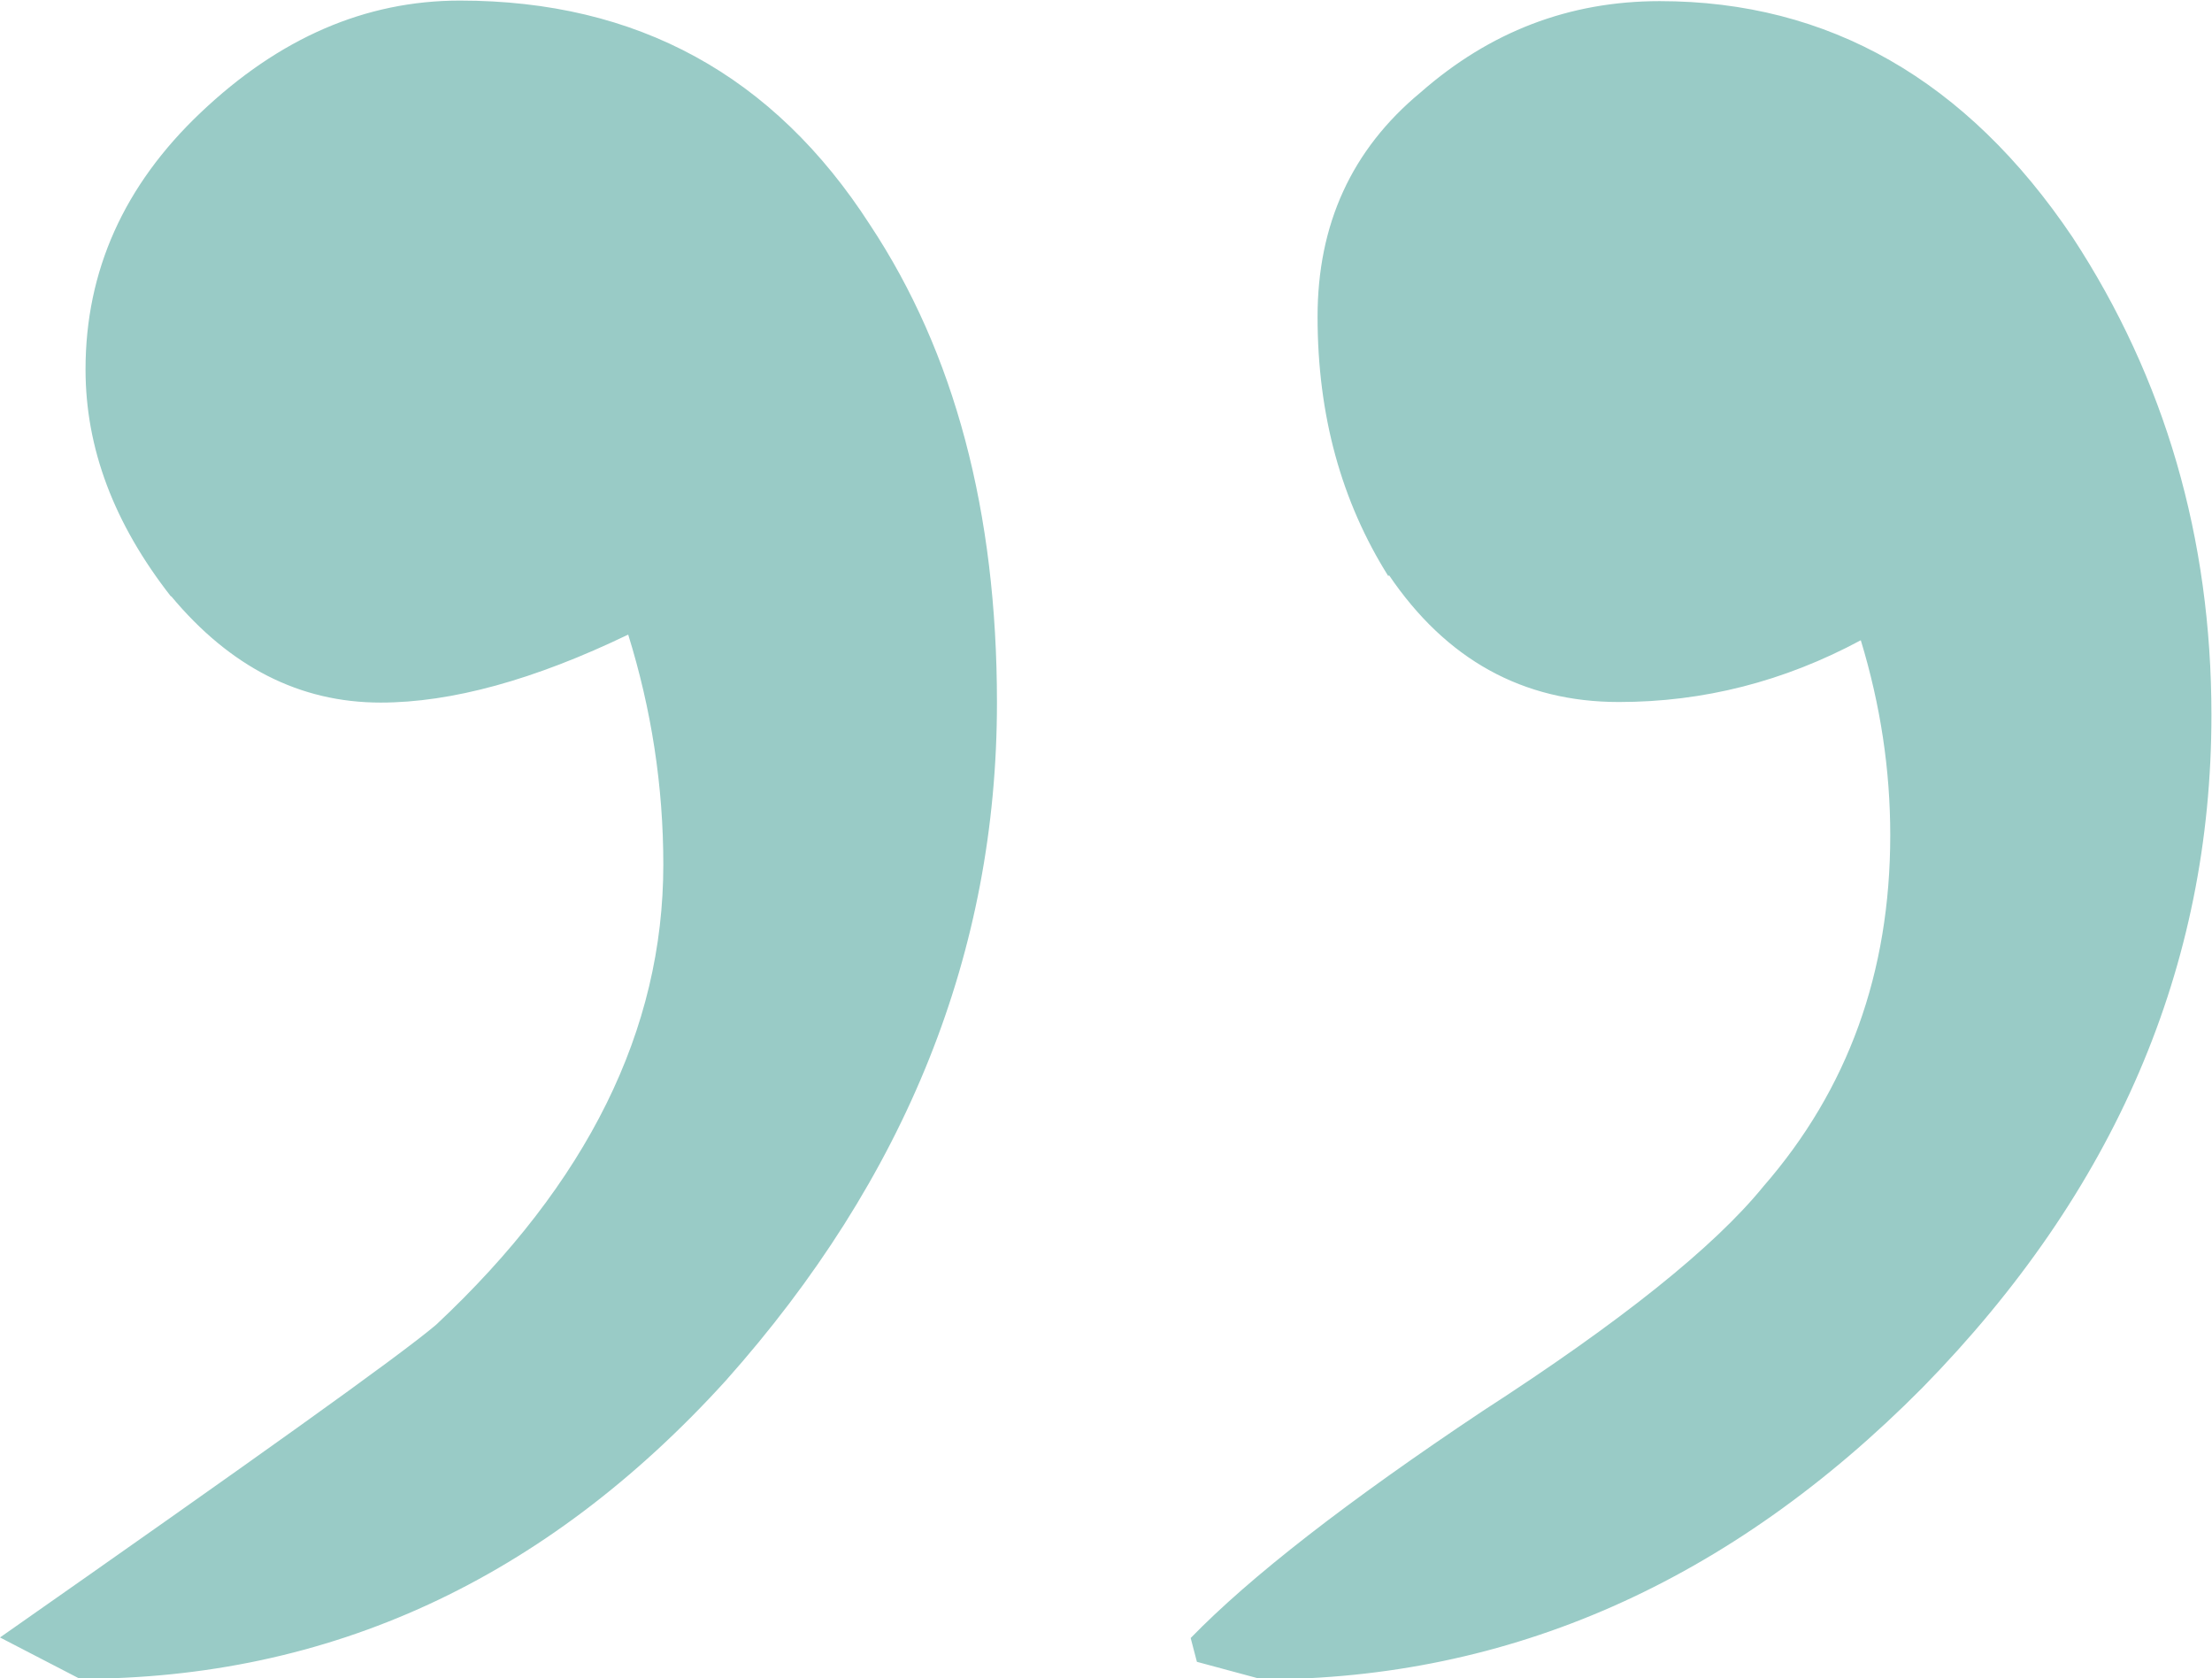 <?xml version="1.0" encoding="UTF-8"?>
<svg xmlns="http://www.w3.org/2000/svg" id="Ebene_2" data-name="Ebene 2" viewBox="0 0 39.05 29.62">
  <defs>
    <style>
      .cls-1 {
        fill: #99cbc6;
      }
    </style>
  </defs>
  <g id="Ebene_1-2" data-name="Ebene 1">
    <path class="cls-1" d="M24.52,10.15c1.01,1.49,2.36,2.24,4.06,2.24,1.49,0,2.91-.36,4.27-1.09.35,1.15.52,2.29.52,3.44,0,2.43-.75,4.49-2.24,6.2-.87,1.07-2.52,2.39-4.95,3.96-2.4,1.6-4.11,2.93-5.16,4.01l.11.42,1.15.31c4.37,0,8.26-1.72,11.66-5.15,3.4-3.47,5.1-7.43,5.1-11.87,0-3.12-.82-5.94-2.45-8.43-1.87-2.78-4.31-4.17-7.29-4.17-1.6,0-3,.54-4.22,1.61-1.22,1.01-1.82,2.33-1.82,3.96,0,1.74.42,3.26,1.25,4.58M3.02,10.52c1.04,1.25,2.27,1.88,3.7,1.88,1.25,0,2.71-.4,4.37-1.2.41,1.32.62,2.67.62,4.06,0,2.92-1.34,5.62-4.01,8.12-.66.56-3.23,2.39-7.7,5.52l1.41.73c4.41,0,8.21-1.75,11.4-5.26,3.19-3.58,4.79-7.57,4.79-11.97,0-3.37-.75-6.18-2.24-8.43-1.7-2.64-4.11-3.96-7.24-3.96-1.67,0-3.19.66-4.58,1.98-1.35,1.28-2.03,2.79-2.03,4.53,0,1.39.5,2.72,1.51,4.01"></path>
  </g>
</svg>
